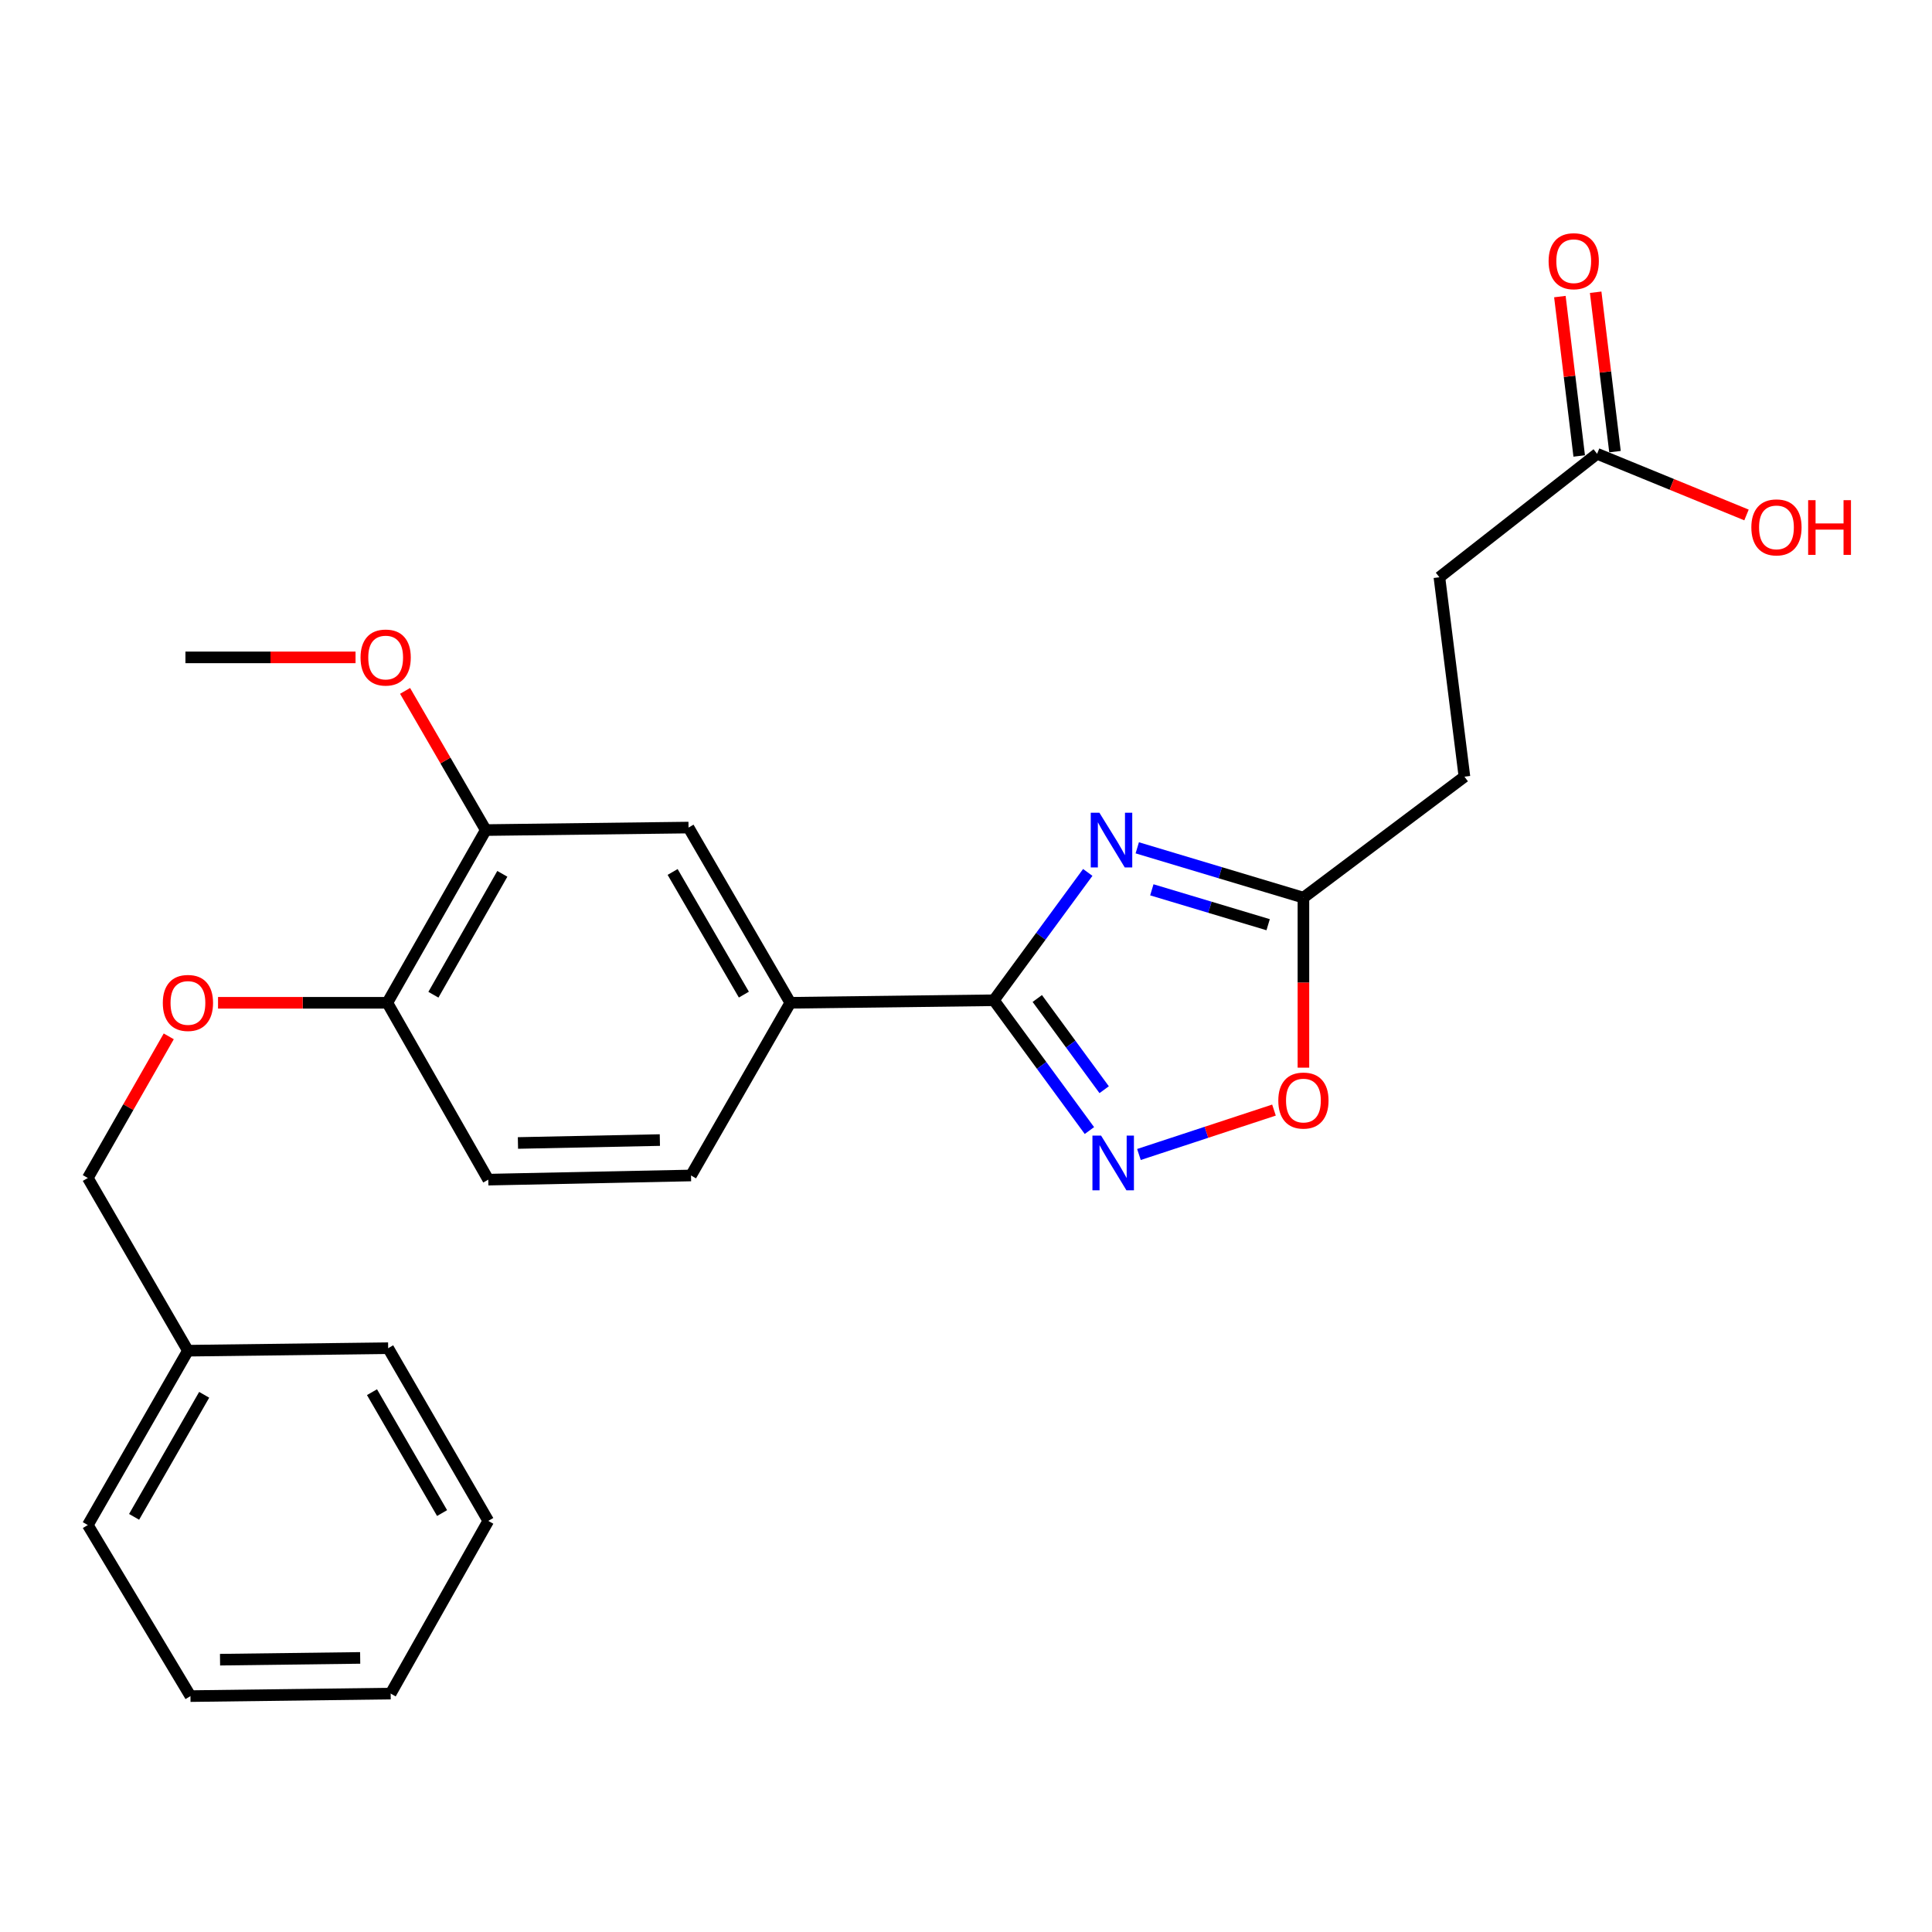 <?xml version='1.0' encoding='iso-8859-1'?>
<svg version='1.1' baseProfile='full'
              xmlns='http://www.w3.org/2000/svg'
                      xmlns:rdkit='http://www.rdkit.org/xml'
                      xmlns:xlink='http://www.w3.org/1999/xlink'
                  xml:space='preserve'
width='1000px' height='1000px' viewBox='0 0 1000 1000'>
<!-- END OF HEADER -->
<rect style='opacity:1.0;fill:#FFFFFF;stroke:none' width='1000' height='1000' x='0' y='0'> </rect>
<path class='bond-0' d='M 563.025,451.559 L 538.729,484.647' style='fill:none;fill-rule:evenodd;stroke:#0000FF;stroke-width:6px;stroke-linecap:butt;stroke-linejoin:miter;stroke-opacity:1' />
<path class='bond-0' d='M 538.729,484.647 L 514.432,517.735' style='fill:none;fill-rule:evenodd;stroke:#000000;stroke-width:6px;stroke-linecap:butt;stroke-linejoin:miter;stroke-opacity:1' />
<path class='bond-2' d='M 588.644,438.827 L 631.646,451.723' style='fill:none;fill-rule:evenodd;stroke:#0000FF;stroke-width:6px;stroke-linecap:butt;stroke-linejoin:miter;stroke-opacity:1' />
<path class='bond-2' d='M 631.646,451.723 L 674.649,464.62' style='fill:none;fill-rule:evenodd;stroke:#000000;stroke-width:6px;stroke-linecap:butt;stroke-linejoin:miter;stroke-opacity:1' />
<path class='bond-2' d='M 596.185,460.568 L 626.286,469.596' style='fill:none;fill-rule:evenodd;stroke:#0000FF;stroke-width:6px;stroke-linecap:butt;stroke-linejoin:miter;stroke-opacity:1' />
<path class='bond-2' d='M 626.286,469.596 L 656.388,478.623' style='fill:none;fill-rule:evenodd;stroke:#000000;stroke-width:6px;stroke-linecap:butt;stroke-linejoin:miter;stroke-opacity:1' />
<path class='bond-1' d='M 514.432,517.735 L 539.158,551.456' style='fill:none;fill-rule:evenodd;stroke:#000000;stroke-width:6px;stroke-linecap:butt;stroke-linejoin:miter;stroke-opacity:1' />
<path class='bond-1' d='M 539.158,551.456 L 563.885,585.178' style='fill:none;fill-rule:evenodd;stroke:#0000FF;stroke-width:6px;stroke-linecap:butt;stroke-linejoin:miter;stroke-opacity:1' />
<path class='bond-1' d='M 536.897,516.818 L 554.205,540.423' style='fill:none;fill-rule:evenodd;stroke:#000000;stroke-width:6px;stroke-linecap:butt;stroke-linejoin:miter;stroke-opacity:1' />
<path class='bond-1' d='M 554.205,540.423 L 571.514,564.028' style='fill:none;fill-rule:evenodd;stroke:#0000FF;stroke-width:6px;stroke-linecap:butt;stroke-linejoin:miter;stroke-opacity:1' />
<path class='bond-4' d='M 514.432,517.735 L 409.062,519.041' style='fill:none;fill-rule:evenodd;stroke:#000000;stroke-width:6px;stroke-linecap:butt;stroke-linejoin:miter;stroke-opacity:1' />
<path class='bond-25' d='M 589.513,597.564 L 624.461,586.071' style='fill:none;fill-rule:evenodd;stroke:#0000FF;stroke-width:6px;stroke-linecap:butt;stroke-linejoin:miter;stroke-opacity:1' />
<path class='bond-25' d='M 624.461,586.071 L 659.408,574.577' style='fill:none;fill-rule:evenodd;stroke:#FF0000;stroke-width:6px;stroke-linecap:butt;stroke-linejoin:miter;stroke-opacity:1' />
<path class='bond-3' d='M 674.649,464.62 L 674.649,508.621' style='fill:none;fill-rule:evenodd;stroke:#000000;stroke-width:6px;stroke-linecap:butt;stroke-linejoin:miter;stroke-opacity:1' />
<path class='bond-3' d='M 674.649,508.621 L 674.649,552.621' style='fill:none;fill-rule:evenodd;stroke:#FF0000;stroke-width:6px;stroke-linecap:butt;stroke-linejoin:miter;stroke-opacity:1' />
<path class='bond-13' d='M 674.649,464.62 L 757.991,402.009' style='fill:none;fill-rule:evenodd;stroke:#000000;stroke-width:6px;stroke-linecap:butt;stroke-linejoin:miter;stroke-opacity:1' />
<path class='bond-5' d='M 409.062,519.041 L 356.382,428.349' style='fill:none;fill-rule:evenodd;stroke:#000000;stroke-width:6px;stroke-linecap:butt;stroke-linejoin:miter;stroke-opacity:1' />
<path class='bond-5' d='M 385.026,514.809 L 348.15,451.325' style='fill:none;fill-rule:evenodd;stroke:#000000;stroke-width:6px;stroke-linecap:butt;stroke-linejoin:miter;stroke-opacity:1' />
<path class='bond-10' d='M 409.062,519.041 L 357.667,608.427' style='fill:none;fill-rule:evenodd;stroke:#000000;stroke-width:6px;stroke-linecap:butt;stroke-linejoin:miter;stroke-opacity:1' />
<path class='bond-6' d='M 356.382,428.349 L 251.437,429.645' style='fill:none;fill-rule:evenodd;stroke:#000000;stroke-width:6px;stroke-linecap:butt;stroke-linejoin:miter;stroke-opacity:1' />
<path class='bond-17' d='M 251.437,429.645 L 230.554,393.624' style='fill:none;fill-rule:evenodd;stroke:#000000;stroke-width:6px;stroke-linecap:butt;stroke-linejoin:miter;stroke-opacity:1' />
<path class='bond-17' d='M 230.554,393.624 L 209.672,357.602' style='fill:none;fill-rule:evenodd;stroke:#FF0000;stroke-width:6px;stroke-linecap:butt;stroke-linejoin:miter;stroke-opacity:1' />
<path class='bond-26' d='M 251.437,429.645 L 200.478,519.041' style='fill:none;fill-rule:evenodd;stroke:#000000;stroke-width:6px;stroke-linecap:butt;stroke-linejoin:miter;stroke-opacity:1' />
<path class='bond-26' d='M 260.003,452.295 L 224.332,514.872' style='fill:none;fill-rule:evenodd;stroke:#000000;stroke-width:6px;stroke-linecap:butt;stroke-linejoin:miter;stroke-opacity:1' />
<path class='bond-7' d='M 200.478,519.041 L 252.733,610.583' style='fill:none;fill-rule:evenodd;stroke:#000000;stroke-width:6px;stroke-linecap:butt;stroke-linejoin:miter;stroke-opacity:1' />
<path class='bond-9' d='M 200.478,519.041 L 156.666,519.041' style='fill:none;fill-rule:evenodd;stroke:#000000;stroke-width:6px;stroke-linecap:butt;stroke-linejoin:miter;stroke-opacity:1' />
<path class='bond-9' d='M 156.666,519.041 L 112.854,519.041' style='fill:none;fill-rule:evenodd;stroke:#FF0000;stroke-width:6px;stroke-linecap:butt;stroke-linejoin:miter;stroke-opacity:1' />
<path class='bond-8' d='M 826.655,234.889 L 745.033,298.795' style='fill:none;fill-rule:evenodd;stroke:#000000;stroke-width:6px;stroke-linecap:butt;stroke-linejoin:miter;stroke-opacity:1' />
<path class='bond-11' d='M 835.917,233.766 L 830.915,192.516' style='fill:none;fill-rule:evenodd;stroke:#000000;stroke-width:6px;stroke-linecap:butt;stroke-linejoin:miter;stroke-opacity:1' />
<path class='bond-11' d='M 830.915,192.516 L 825.914,151.266' style='fill:none;fill-rule:evenodd;stroke:#FF0000;stroke-width:6px;stroke-linecap:butt;stroke-linejoin:miter;stroke-opacity:1' />
<path class='bond-11' d='M 817.394,236.012 L 812.392,194.762' style='fill:none;fill-rule:evenodd;stroke:#000000;stroke-width:6px;stroke-linecap:butt;stroke-linejoin:miter;stroke-opacity:1' />
<path class='bond-11' d='M 812.392,194.762 L 807.391,153.512' style='fill:none;fill-rule:evenodd;stroke:#FF0000;stroke-width:6px;stroke-linecap:butt;stroke-linejoin:miter;stroke-opacity:1' />
<path class='bond-16' d='M 826.655,234.889 L 865.32,250.716' style='fill:none;fill-rule:evenodd;stroke:#000000;stroke-width:6px;stroke-linecap:butt;stroke-linejoin:miter;stroke-opacity:1' />
<path class='bond-16' d='M 865.32,250.716 L 903.985,266.543' style='fill:none;fill-rule:evenodd;stroke:#FF0000;stroke-width:6px;stroke-linecap:butt;stroke-linejoin:miter;stroke-opacity:1' />
<path class='bond-15' d='M 87.347,536.412 L 66.401,573.068' style='fill:none;fill-rule:evenodd;stroke:#FF0000;stroke-width:6px;stroke-linecap:butt;stroke-linejoin:miter;stroke-opacity:1' />
<path class='bond-15' d='M 66.401,573.068 L 45.455,609.723' style='fill:none;fill-rule:evenodd;stroke:#000000;stroke-width:6px;stroke-linecap:butt;stroke-linejoin:miter;stroke-opacity:1' />
<path class='bond-12' d='M 357.667,608.427 L 252.733,610.583' style='fill:none;fill-rule:evenodd;stroke:#000000;stroke-width:6px;stroke-linecap:butt;stroke-linejoin:miter;stroke-opacity:1' />
<path class='bond-12' d='M 341.544,590.096 L 268.089,591.605' style='fill:none;fill-rule:evenodd;stroke:#000000;stroke-width:6px;stroke-linecap:butt;stroke-linejoin:miter;stroke-opacity:1' />
<path class='bond-14' d='M 757.991,402.009 L 745.033,298.795' style='fill:none;fill-rule:evenodd;stroke:#000000;stroke-width:6px;stroke-linecap:butt;stroke-linejoin:miter;stroke-opacity:1' />
<path class='bond-18' d='M 45.455,609.723 L 97.274,699.119' style='fill:none;fill-rule:evenodd;stroke:#000000;stroke-width:6px;stroke-linecap:butt;stroke-linejoin:miter;stroke-opacity:1' />
<path class='bond-19' d='M 184.026,340.259 L 140.002,340.259' style='fill:none;fill-rule:evenodd;stroke:#FF0000;stroke-width:6px;stroke-linecap:butt;stroke-linejoin:miter;stroke-opacity:1' />
<path class='bond-19' d='M 140.002,340.259 L 95.978,340.259' style='fill:none;fill-rule:evenodd;stroke:#000000;stroke-width:6px;stroke-linecap:butt;stroke-linejoin:miter;stroke-opacity:1' />
<path class='bond-20' d='M 97.274,699.119 L 45.455,789.365' style='fill:none;fill-rule:evenodd;stroke:#000000;stroke-width:6px;stroke-linecap:butt;stroke-linejoin:miter;stroke-opacity:1' />
<path class='bond-20' d='M 105.682,721.947 L 69.408,785.119' style='fill:none;fill-rule:evenodd;stroke:#000000;stroke-width:6px;stroke-linecap:butt;stroke-linejoin:miter;stroke-opacity:1' />
<path class='bond-21' d='M 97.274,699.119 L 200.913,697.823' style='fill:none;fill-rule:evenodd;stroke:#000000;stroke-width:6px;stroke-linecap:butt;stroke-linejoin:miter;stroke-opacity:1' />
<path class='bond-23' d='M 45.455,789.365 L 98.58,877.901' style='fill:none;fill-rule:evenodd;stroke:#000000;stroke-width:6px;stroke-linecap:butt;stroke-linejoin:miter;stroke-opacity:1' />
<path class='bond-22' d='M 200.913,697.823 L 252.733,787.209' style='fill:none;fill-rule:evenodd;stroke:#000000;stroke-width:6px;stroke-linecap:butt;stroke-linejoin:miter;stroke-opacity:1' />
<path class='bond-22' d='M 192.544,720.589 L 228.817,783.159' style='fill:none;fill-rule:evenodd;stroke:#000000;stroke-width:6px;stroke-linecap:butt;stroke-linejoin:miter;stroke-opacity:1' />
<path class='bond-24' d='M 252.733,787.209 L 202.209,876.595' style='fill:none;fill-rule:evenodd;stroke:#000000;stroke-width:6px;stroke-linecap:butt;stroke-linejoin:miter;stroke-opacity:1' />
<path class='bond-27' d='M 98.58,877.901 L 202.209,876.595' style='fill:none;fill-rule:evenodd;stroke:#000000;stroke-width:6px;stroke-linecap:butt;stroke-linejoin:miter;stroke-opacity:1' />
<path class='bond-27' d='M 113.889,859.048 L 186.429,858.133' style='fill:none;fill-rule:evenodd;stroke:#000000;stroke-width:6px;stroke-linecap:butt;stroke-linejoin:miter;stroke-opacity:1' />
<path  class='atom-0' d='M 569.051 420.668
L 578.331 435.668
Q 579.251 437.148, 580.731 439.828
Q 582.211 442.508, 582.291 442.668
L 582.291 420.668
L 586.051 420.668
L 586.051 448.988
L 582.171 448.988
L 572.211 432.588
Q 571.051 430.668, 569.811 428.468
Q 568.611 426.268, 568.251 425.588
L 568.251 448.988
L 564.571 448.988
L 564.571 420.668
L 569.051 420.668
' fill='#0000FF'/>
<path  class='atom-2' d='M 569.922 587.788
L 579.202 602.788
Q 580.122 604.268, 581.602 606.948
Q 583.082 609.628, 583.162 609.788
L 583.162 587.788
L 586.922 587.788
L 586.922 616.108
L 583.042 616.108
L 573.082 599.708
Q 571.922 597.788, 570.682 595.588
Q 569.482 593.388, 569.122 592.708
L 569.122 616.108
L 565.442 616.108
L 565.442 587.788
L 569.922 587.788
' fill='#0000FF'/>
<path  class='atom-4' d='M 661.649 569.645
Q 661.649 562.845, 665.009 559.045
Q 668.369 555.245, 674.649 555.245
Q 680.929 555.245, 684.289 559.045
Q 687.649 562.845, 687.649 569.645
Q 687.649 576.525, 684.249 580.445
Q 680.849 584.325, 674.649 584.325
Q 668.409 584.325, 665.009 580.445
Q 661.649 576.565, 661.649 569.645
M 674.649 581.125
Q 678.969 581.125, 681.289 578.245
Q 683.649 575.325, 683.649 569.645
Q 683.649 564.085, 681.289 561.285
Q 678.969 558.445, 674.649 558.445
Q 670.329 558.445, 667.969 561.245
Q 665.649 564.045, 665.649 569.645
Q 665.649 575.365, 667.969 578.245
Q 670.329 581.125, 674.649 581.125
' fill='#FF0000'/>
<path  class='atom-10' d='M 84.274 519.121
Q 84.274 512.321, 87.634 508.521
Q 90.994 504.721, 97.274 504.721
Q 103.554 504.721, 106.914 508.521
Q 110.274 512.321, 110.274 519.121
Q 110.274 526.001, 106.874 529.921
Q 103.474 533.801, 97.274 533.801
Q 91.034 533.801, 87.634 529.921
Q 84.274 526.041, 84.274 519.121
M 97.274 530.601
Q 101.594 530.601, 103.914 527.721
Q 106.274 524.801, 106.274 519.121
Q 106.274 513.561, 103.914 510.761
Q 101.594 507.921, 97.274 507.921
Q 92.954 507.921, 90.594 510.721
Q 88.274 513.521, 88.274 519.121
Q 88.274 524.841, 90.594 527.721
Q 92.954 530.601, 97.274 530.601
' fill='#FF0000'/>
<path  class='atom-12' d='M 801.558 135.197
Q 801.558 128.397, 804.918 124.597
Q 808.278 120.797, 814.558 120.797
Q 820.838 120.797, 824.198 124.597
Q 827.558 128.397, 827.558 135.197
Q 827.558 142.077, 824.158 145.997
Q 820.758 149.877, 814.558 149.877
Q 808.318 149.877, 804.918 145.997
Q 801.558 142.117, 801.558 135.197
M 814.558 146.677
Q 818.878 146.677, 821.198 143.797
Q 823.558 140.877, 823.558 135.197
Q 823.558 129.637, 821.198 126.837
Q 818.878 123.997, 814.558 123.997
Q 810.238 123.997, 807.878 126.797
Q 805.558 129.597, 805.558 135.197
Q 805.558 140.917, 807.878 143.797
Q 810.238 146.677, 814.558 146.677
' fill='#FF0000'/>
<path  class='atom-17' d='M 906.493 272.971
Q 906.493 266.171, 909.853 262.371
Q 913.213 258.571, 919.493 258.571
Q 925.773 258.571, 929.133 262.371
Q 932.493 266.171, 932.493 272.971
Q 932.493 279.851, 929.093 283.771
Q 925.693 287.651, 919.493 287.651
Q 913.253 287.651, 909.853 283.771
Q 906.493 279.891, 906.493 272.971
M 919.493 284.451
Q 923.813 284.451, 926.133 281.571
Q 928.493 278.651, 928.493 272.971
Q 928.493 267.411, 926.133 264.611
Q 923.813 261.771, 919.493 261.771
Q 915.173 261.771, 912.813 264.571
Q 910.493 267.371, 910.493 272.971
Q 910.493 278.691, 912.813 281.571
Q 915.173 284.451, 919.493 284.451
' fill='#FF0000'/>
<path  class='atom-17' d='M 935.893 258.891
L 939.733 258.891
L 939.733 270.931
L 954.213 270.931
L 954.213 258.891
L 958.053 258.891
L 958.053 287.211
L 954.213 287.211
L 954.213 274.131
L 939.733 274.131
L 939.733 287.211
L 935.893 287.211
L 935.893 258.891
' fill='#FF0000'/>
<path  class='atom-18' d='M 186.617 340.339
Q 186.617 333.539, 189.977 329.739
Q 193.337 325.939, 199.617 325.939
Q 205.897 325.939, 209.257 329.739
Q 212.617 333.539, 212.617 340.339
Q 212.617 347.219, 209.217 351.139
Q 205.817 355.019, 199.617 355.019
Q 193.377 355.019, 189.977 351.139
Q 186.617 347.259, 186.617 340.339
M 199.617 351.819
Q 203.937 351.819, 206.257 348.939
Q 208.617 346.019, 208.617 340.339
Q 208.617 334.779, 206.257 331.979
Q 203.937 329.139, 199.617 329.139
Q 195.297 329.139, 192.937 331.939
Q 190.617 334.739, 190.617 340.339
Q 190.617 346.059, 192.937 348.939
Q 195.297 351.819, 199.617 351.819
' fill='#FF0000'/>
</svg>
